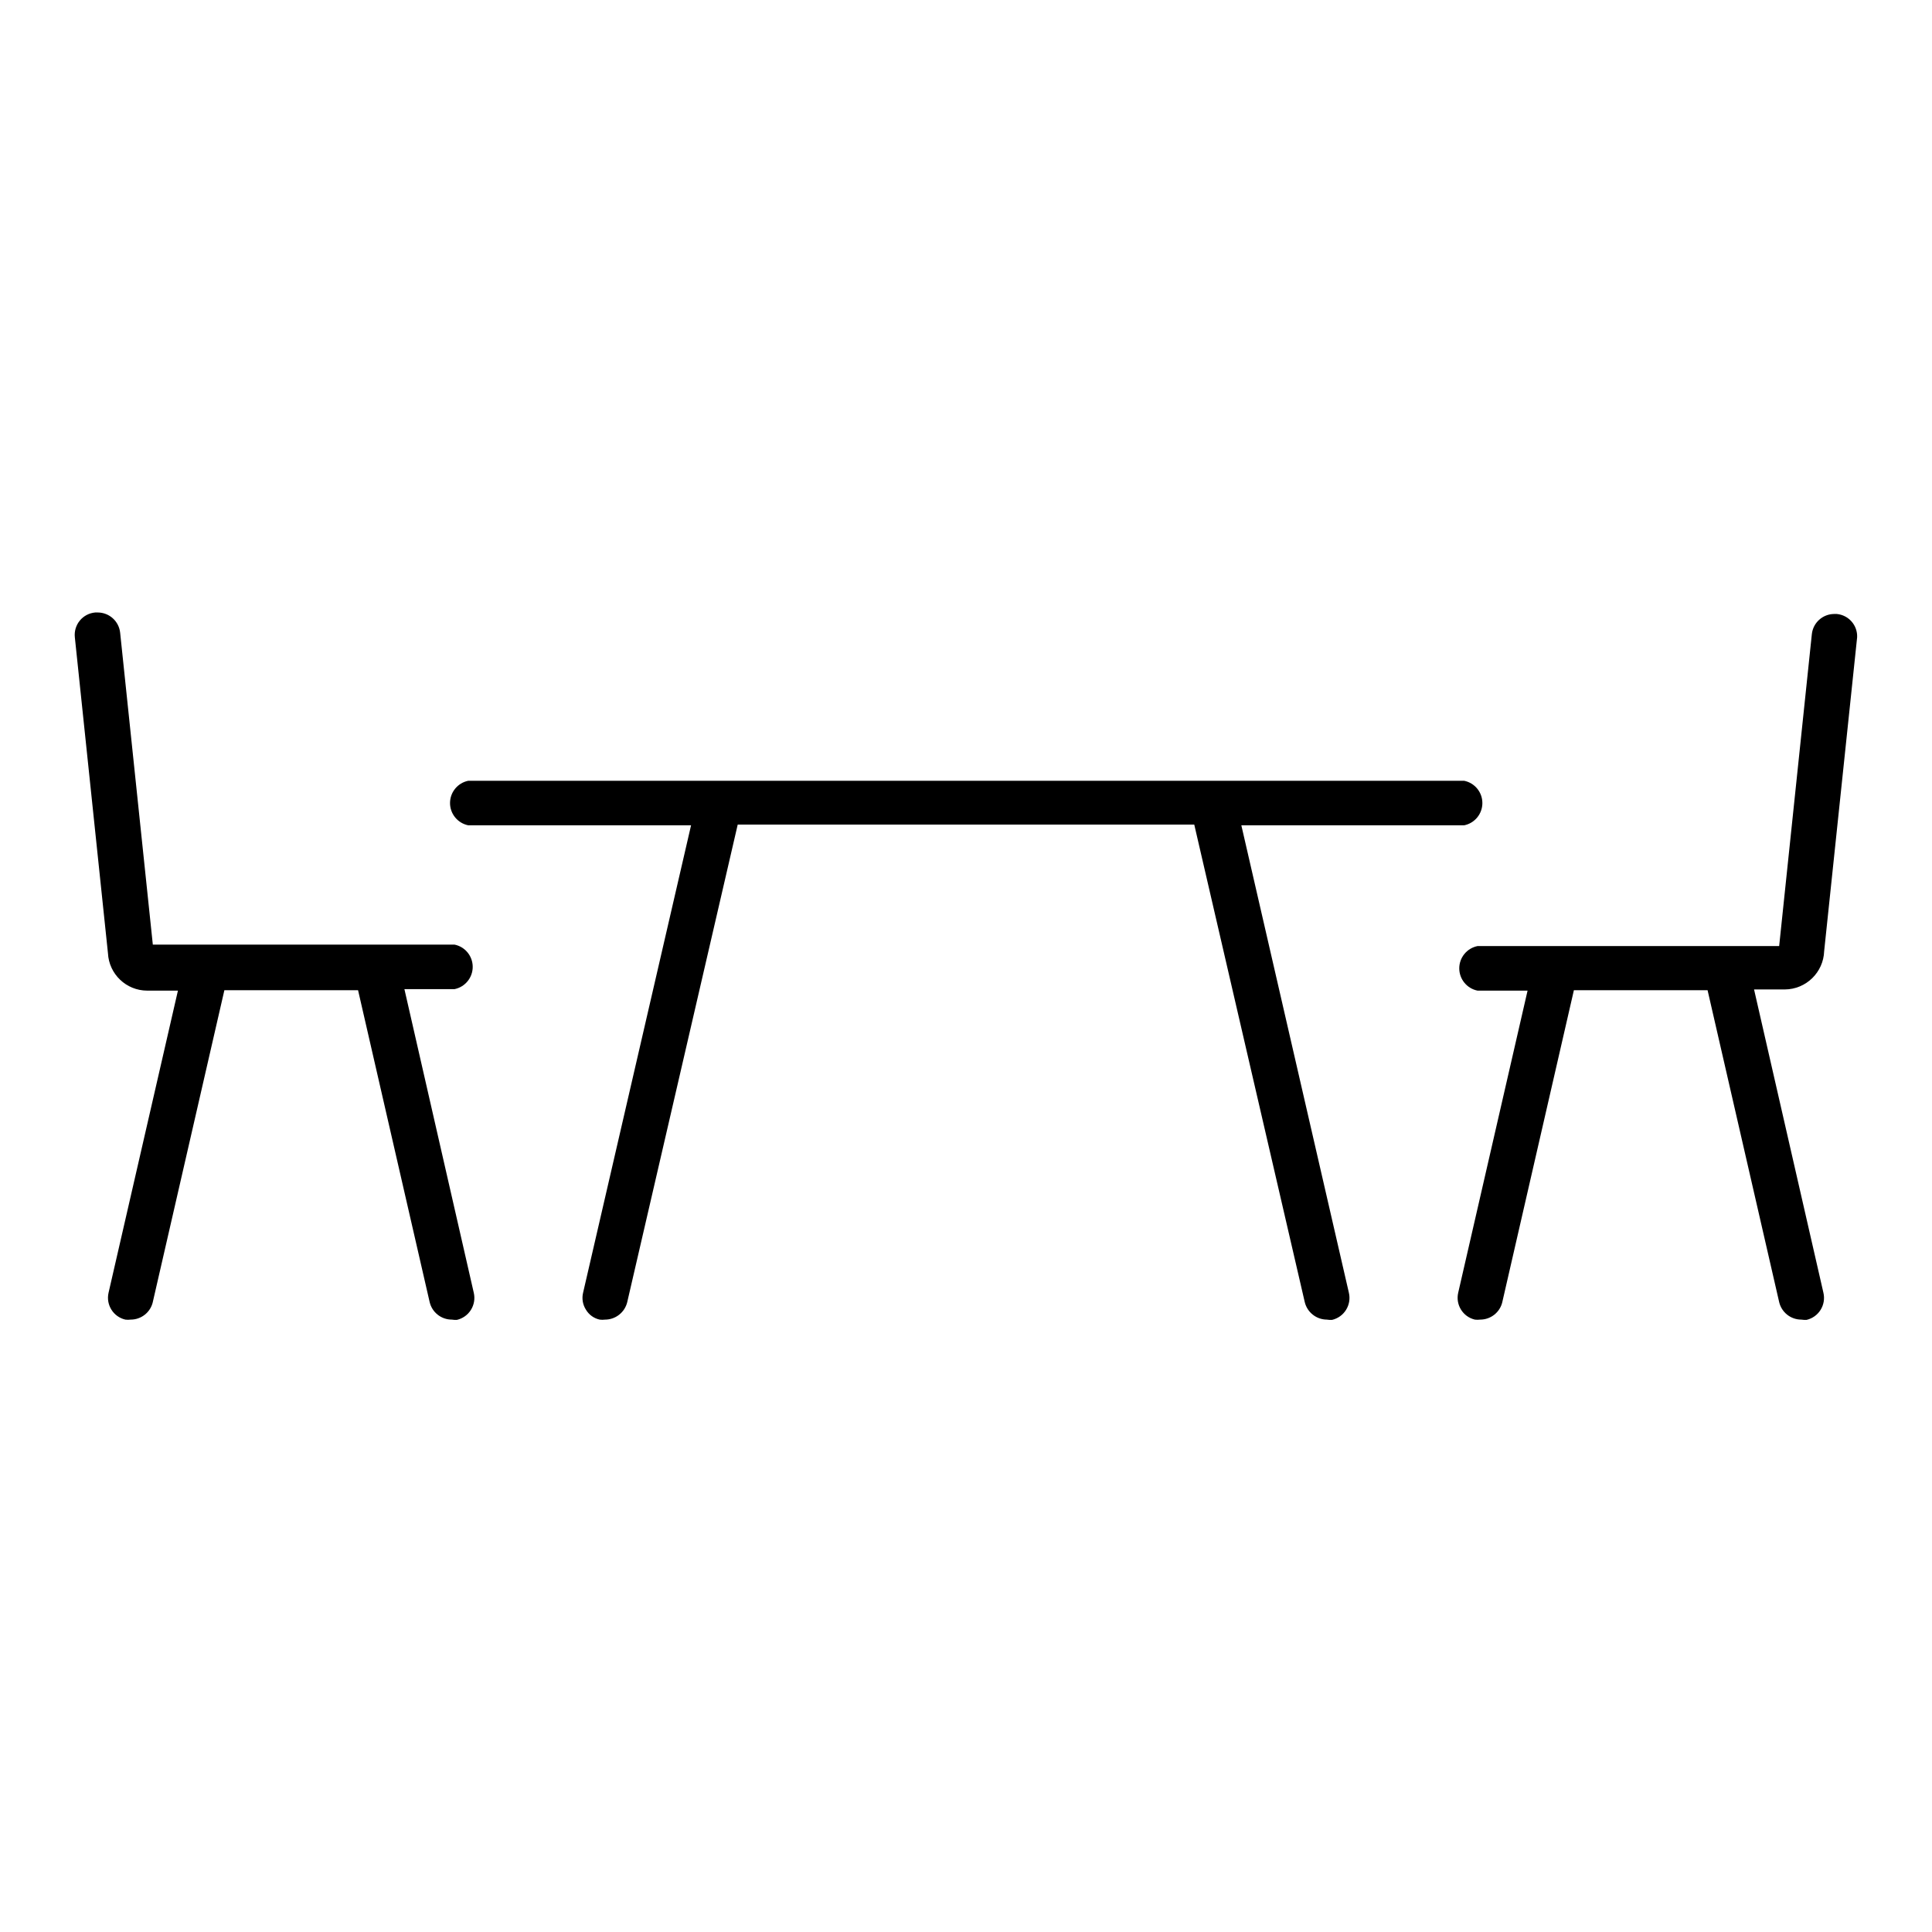<?xml version="1.0" encoding="UTF-8"?>
<!-- Uploaded to: ICON Repo, www.iconrepo.com, Generator: ICON Repo Mixer Tools -->
<svg fill="#000000" width="800px" height="800px" version="1.1" viewBox="144 144 512 512" xmlns="http://www.w3.org/2000/svg">
 <g>
  <path d="m495.64 493.71c-2.793-0.012-5.215-1.93-5.867-4.644l-29.281-126.54h-120.99l-29.285 126.58c-0.668 2.699-3.086 4.598-5.867 4.606-0.469 0.059-0.945 0.059-1.414 0-1.535-0.328-2.863-1.285-3.66-2.637-0.852-1.332-1.121-2.953-0.75-4.488l28.613-123.87h-59.039c-2.812-0.562-4.836-3.035-4.836-5.902 0-2.867 2.023-5.34 4.836-5.902h263.91c2.812 0.562 4.836 3.035 4.836 5.902 0 2.867-2.023 5.34-4.836 5.902h-59.039l28.496 123.87c0.367 1.551 0.098 3.184-0.746 4.535-0.84 1.352-2.188 2.312-3.742 2.668-0.445 0.016-0.895-0.008-1.336-0.078z"/>
  <path d="m263.73 493.71c-2.797 0-5.227-1.922-5.867-4.644l-18.973-82.656h-35.426l-18.973 82.656h0.004c-0.637 2.723-3.066 4.644-5.863 4.644-0.469 0.059-0.945 0.059-1.418 0-3.191-0.742-5.184-3.93-4.445-7.125l18.383-80.059h-8.148c-5.555-0.012-10.121-4.375-10.395-9.918l-8.777-83.719c-0.172-1.59 0.301-3.184 1.312-4.422 1.016-1.238 2.488-2.012 4.082-2.152h0.668c3.059 0.004 5.621 2.312 5.945 5.356l8.66 82.656h79.938c2.812 0.562 4.836 3.035 4.836 5.902s-2.023 5.34-4.836 5.906h-13.262l18.379 80.449c0.367 1.551 0.098 3.184-0.746 4.535-0.84 1.352-2.188 2.312-3.742 2.668-0.445 0.016-0.895-0.008-1.336-0.078z"/>
  <path d="m621.36 493.71c-2.797 0-5.223-1.922-5.863-4.644l-18.973-82.656h-35.426l-18.973 82.656h0.004c-0.641 2.723-3.07 4.644-5.867 4.644-0.469 0.059-0.945 0.059-1.414 0-3.18-0.758-5.148-3.941-4.41-7.125l18.383-80.059h-13.266c-2.812-0.562-4.836-3.035-4.836-5.902 0-2.867 2.023-5.34 4.836-5.906h79.941l8.66-82.656c0.32-3.039 2.883-5.348 5.941-5.352h0.668c3.16 0.293 5.531 3.012 5.394 6.18l-8.738 83.168c-0.191 5.637-4.793 10.117-10.43 10.156h-8.148l18.379 80.371c0.367 1.551 0.098 3.184-0.742 4.535-0.844 1.352-2.191 2.312-3.742 2.668-0.461 0.016-0.922-0.012-1.379-0.078z"/>
 </g>
</svg>